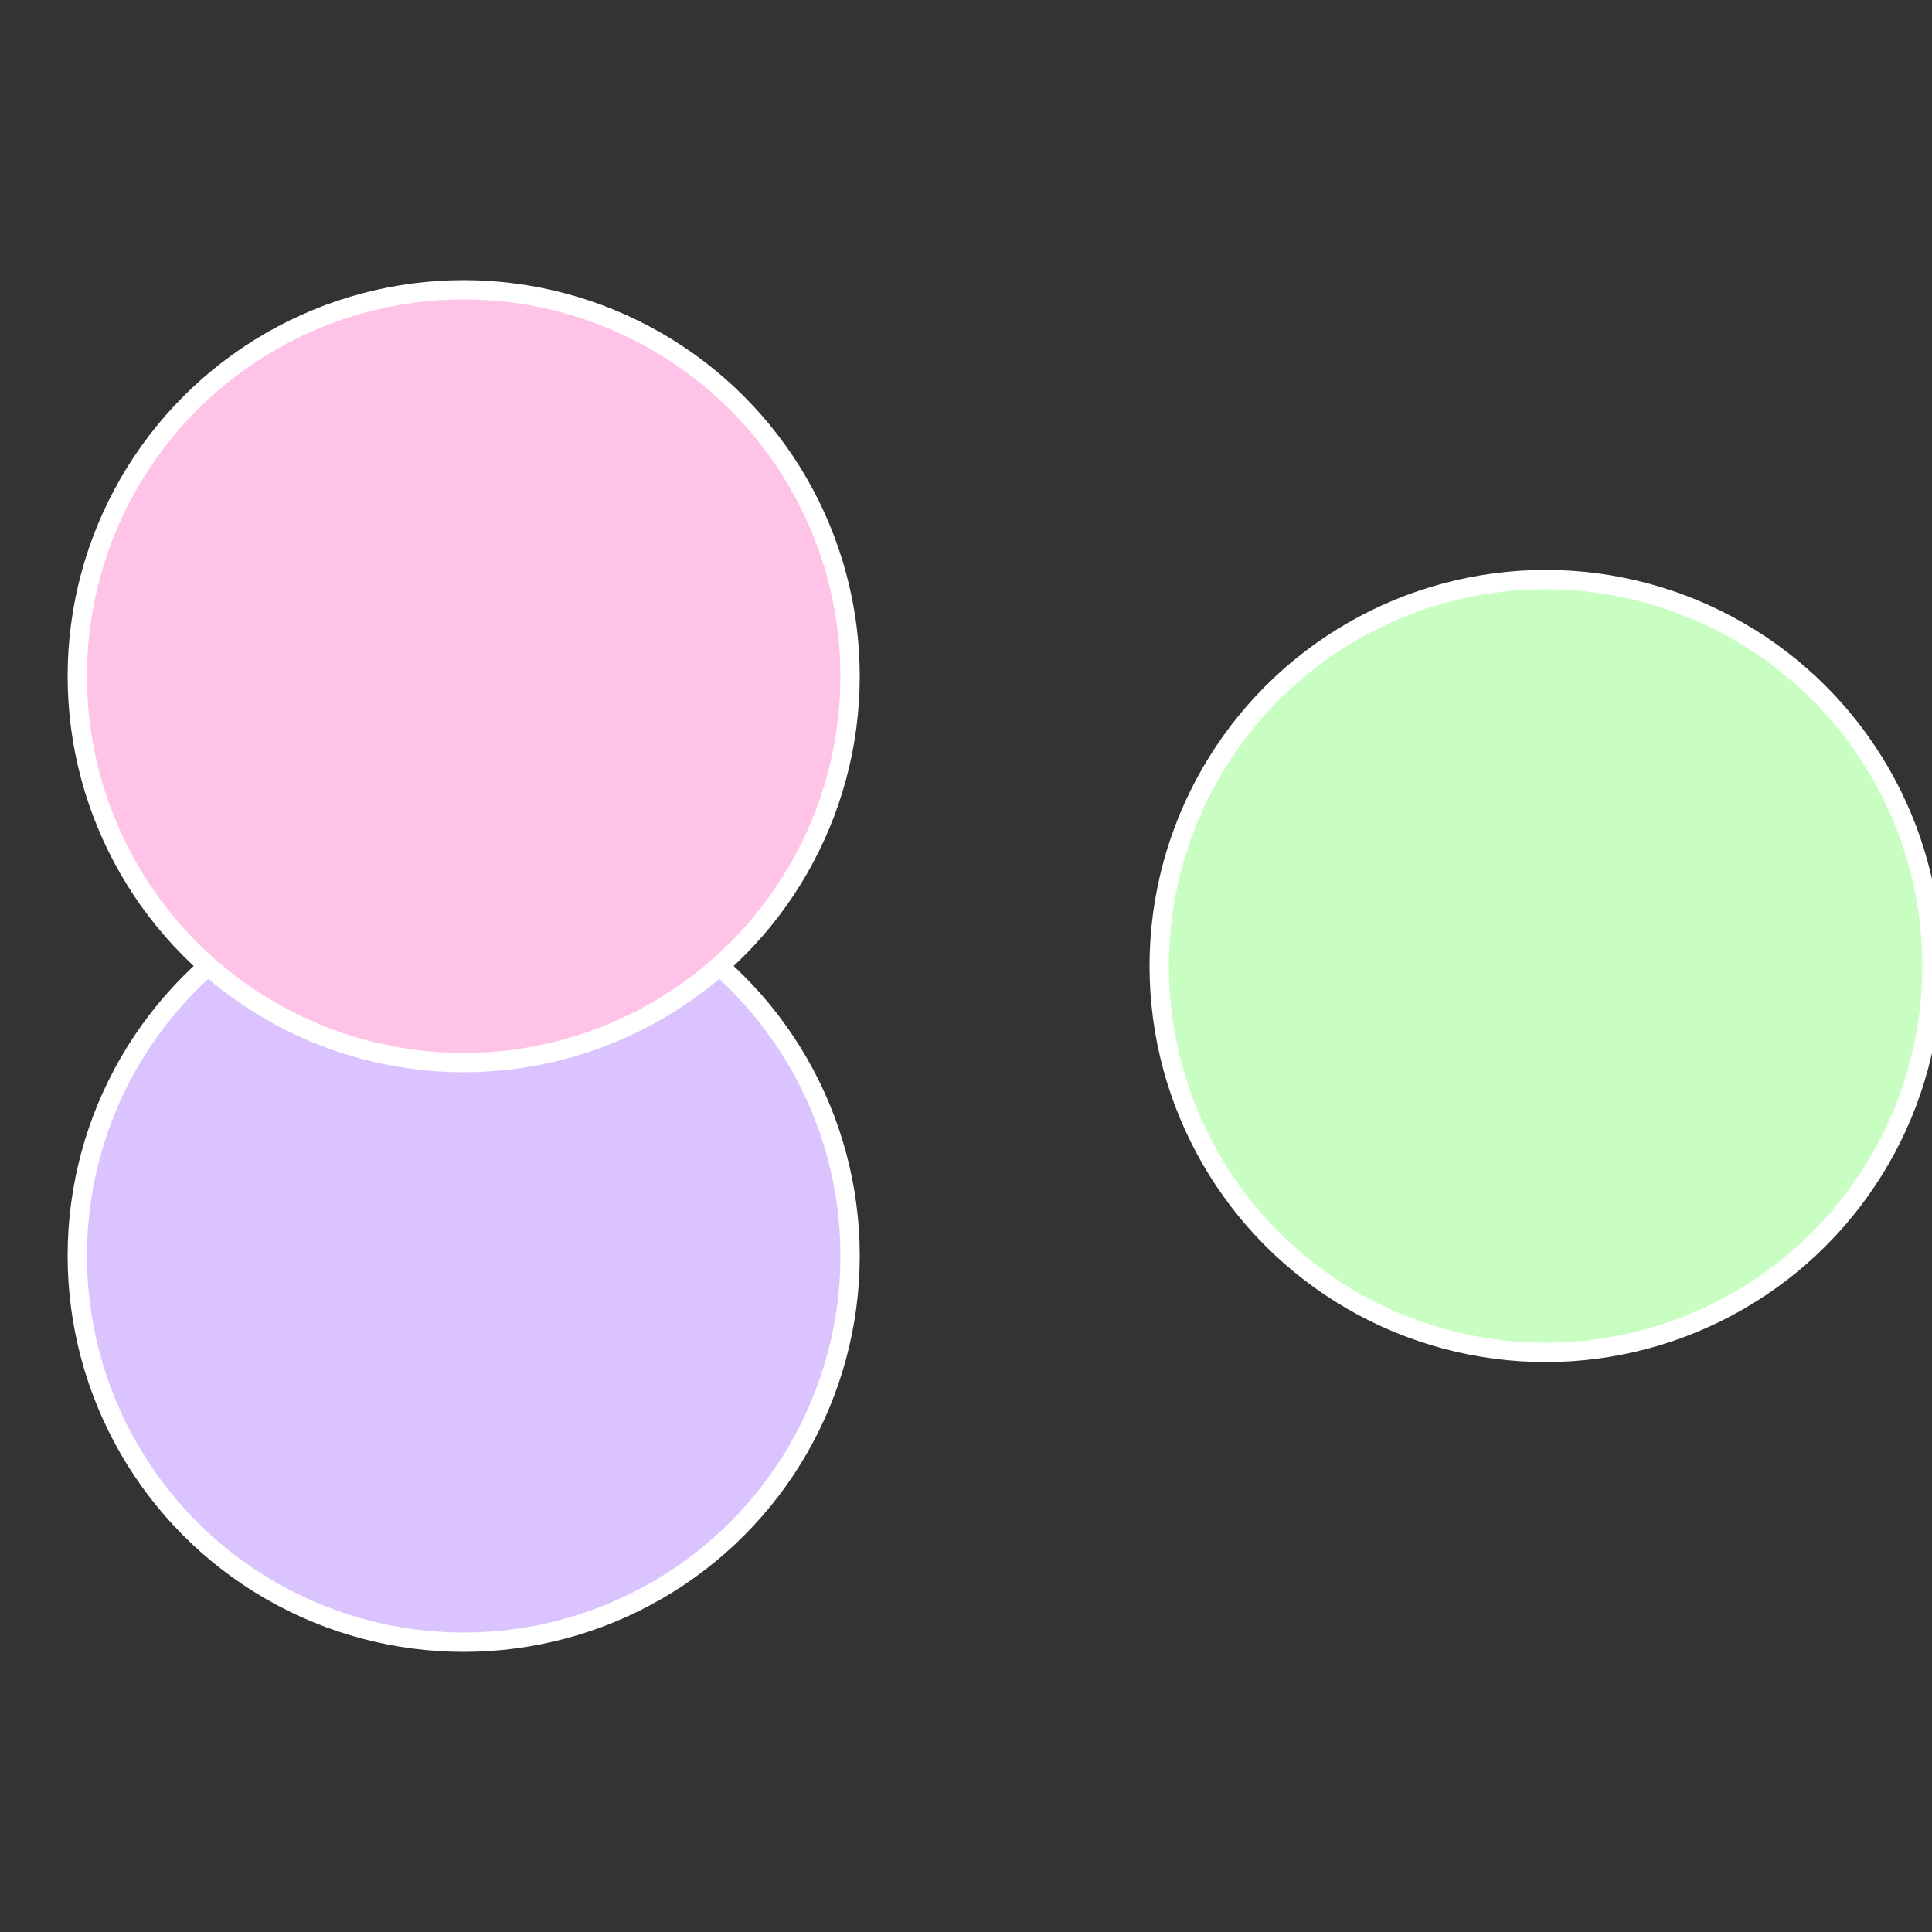 <?xml version="1.0" standalone="no"?>
<svg width="500" height="500" viewBox="-1 -1 2 2" xmlns="http://www.w3.org/2000/svg">
 
                <rect x="-1" y="-1" width="2" height="2" fill="#333333" stroke="none"/>
 
                <circle cx="0.6" cy="0" r="0.4" fill="#c9fec3" stroke="#fff" stroke-width="1%" />
             
                <circle cx="-0.52" cy="0.3" r="0.4" fill="#dac3fe" stroke="#fff" stroke-width="1%" />
             
                <circle cx="-0.52" cy="-0.3" r="0.4" fill="#fec3e6" stroke="#fff" stroke-width="1%" />
            </svg>
